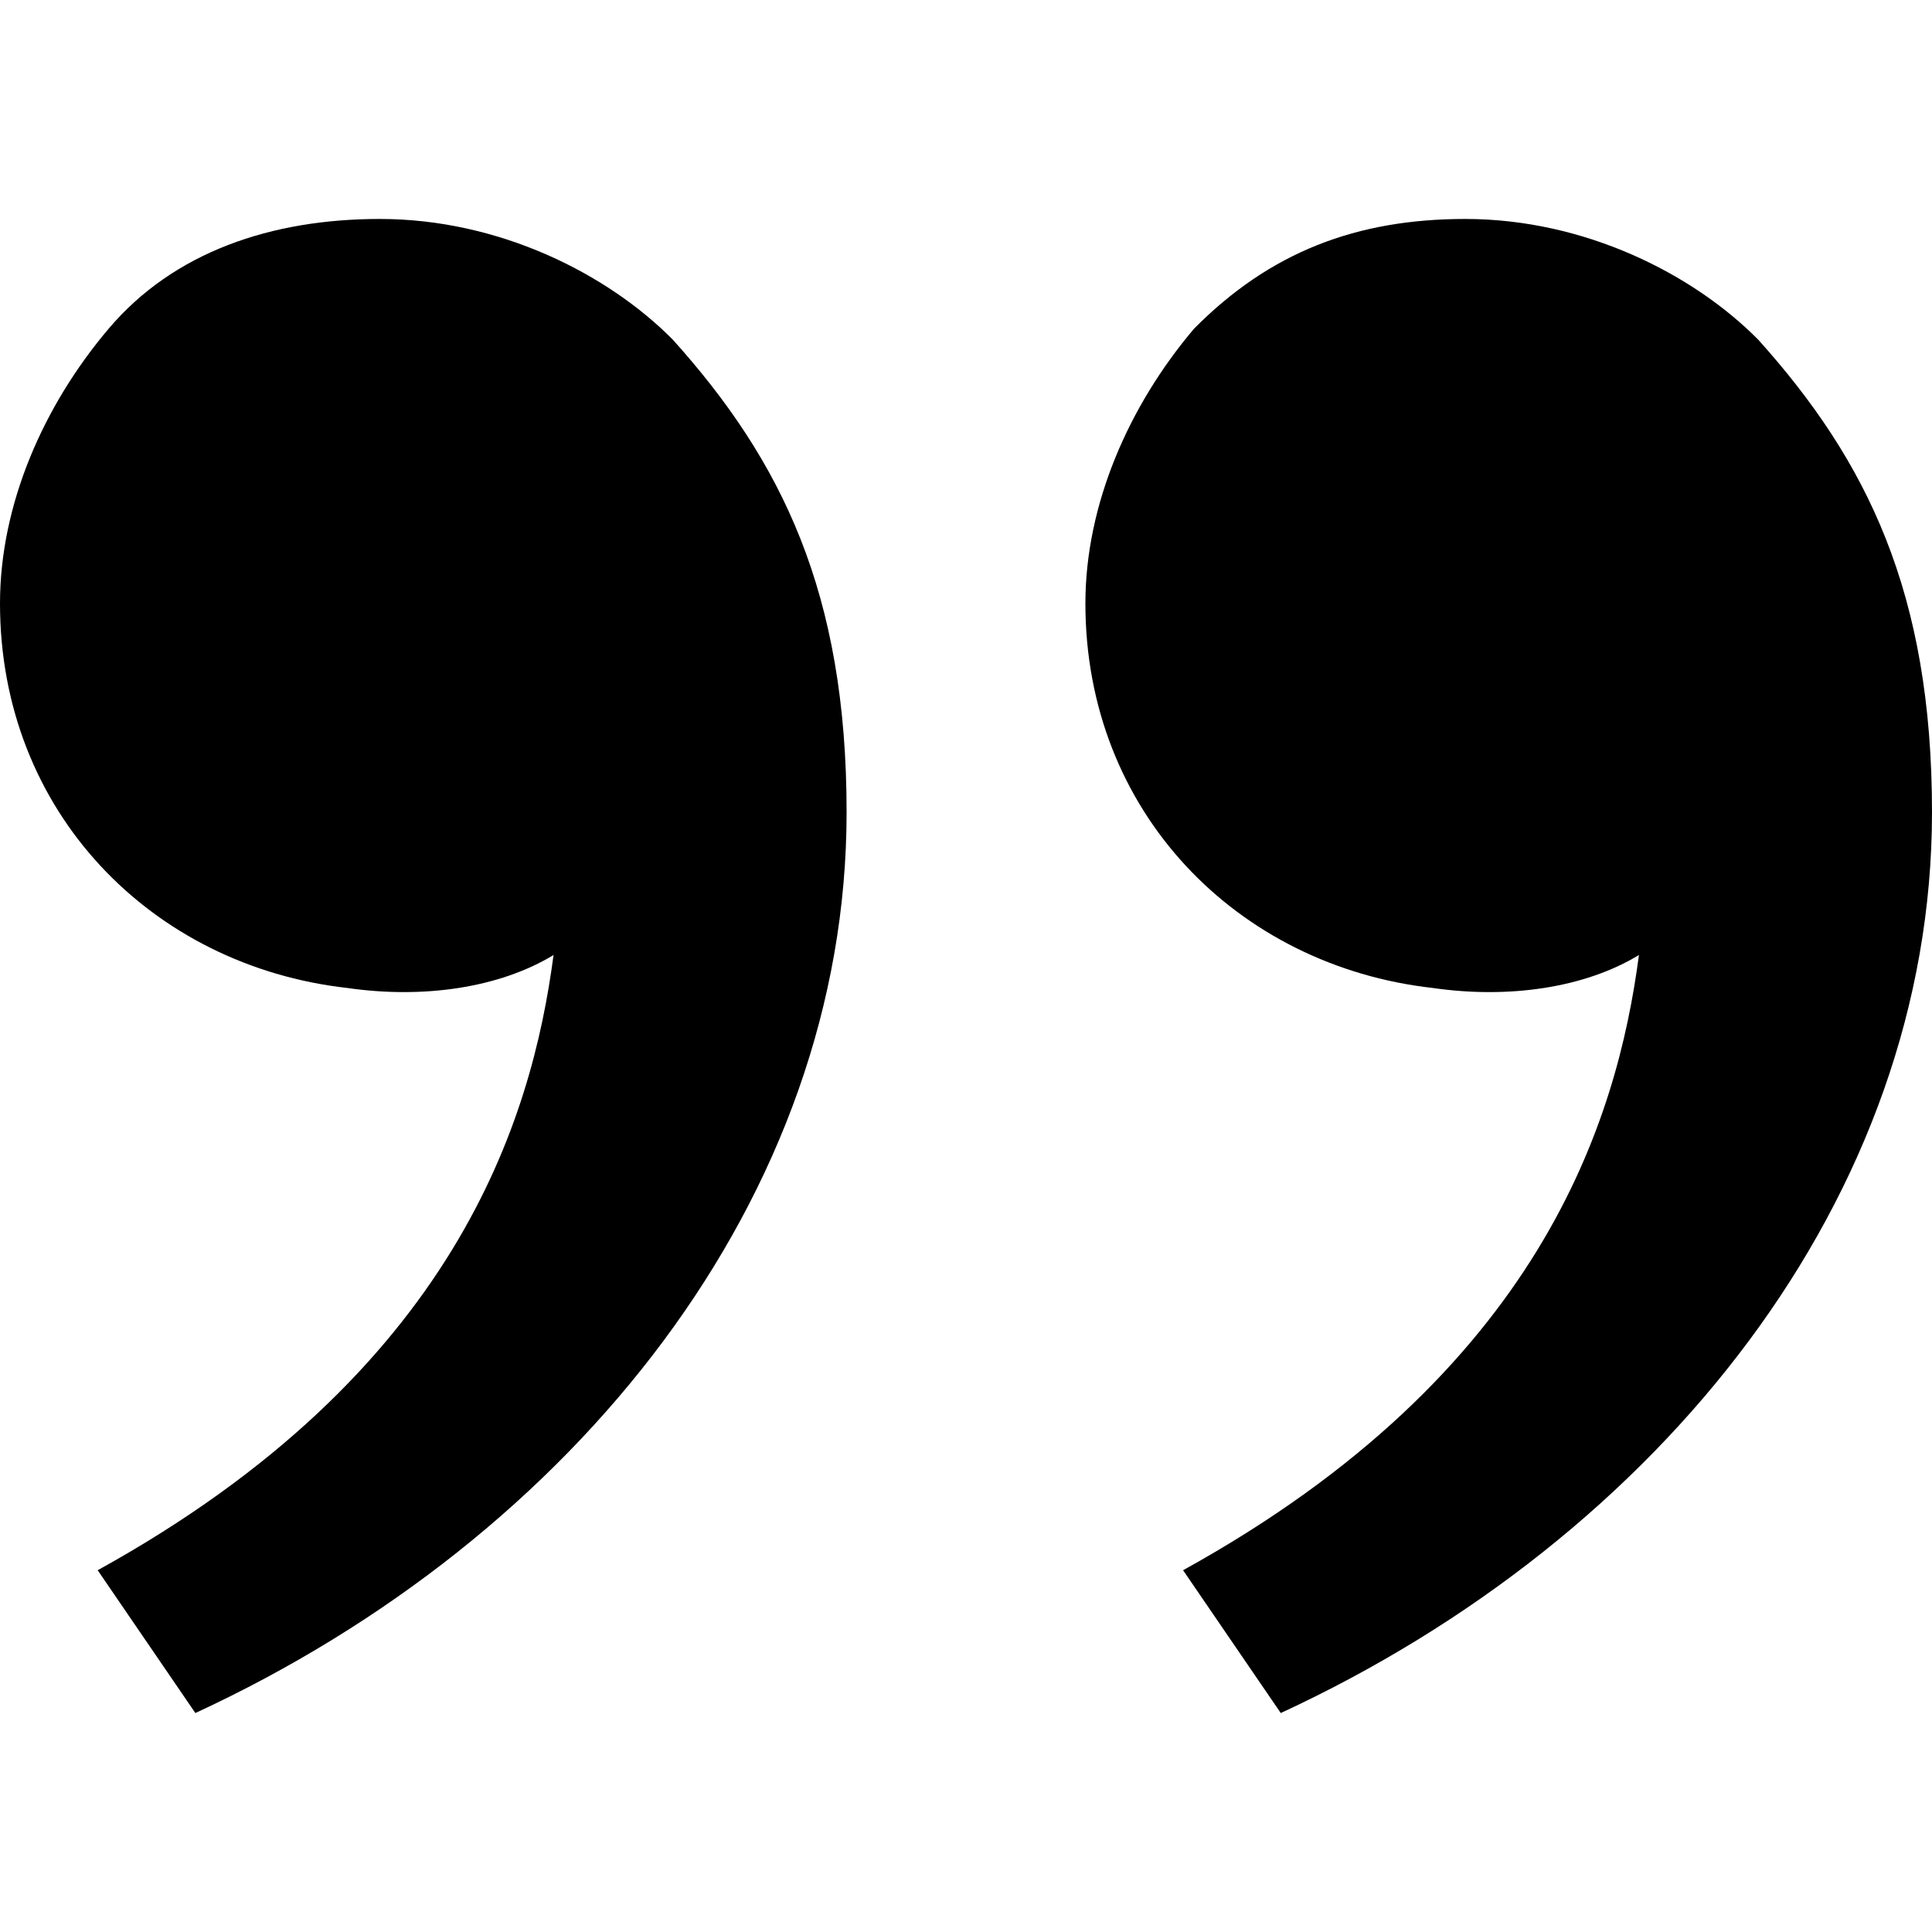 <svg xmlns="http://www.w3.org/2000/svg" width="150" height="150" viewBox="0 0 150 150" fill="none"><g clip-path="url(#clip0_6_1401)"><path d="M136.517 26.382C144.944 35.765 150 46 150 63.059C150 92.912 128.933 119.353 99.438 133L91.854 121.912C119.663 106.559 125.562 86.941 127.247 74.147C123.034 76.706 117.135 77.559 111.236 76.706C96.067 75 84.27 63.059 84.27 46.853C84.27 39.176 87.64 31.5 92.697 25.529C98.596 19.559 105.337 17 113.764 17C123.034 17 131.461 21.265 136.517 26.382ZM52.247 26.382C60.674 35.765 65.73 46 65.73 63.059C65.73 92.912 44.663 119.353 15.168 133L7.584 121.912C35.393 106.559 41.292 86.941 42.977 74.147C38.764 76.706 32.865 77.559 26.966 76.706C11.798 75 -6.11445e-06 63.059 -7.53122e-06 46.853C-8.20232e-06 39.176 3.371 31.5 8.427 25.529C13.483 19.559 21.067 17 29.494 17C38.764 17 47.191 21.265 52.247 26.382Z" fill="black"></path></g><defs><clipPath id="clip0_6_1401"><rect width="150" height="150" fill="white"></rect></clipPath></defs></svg>